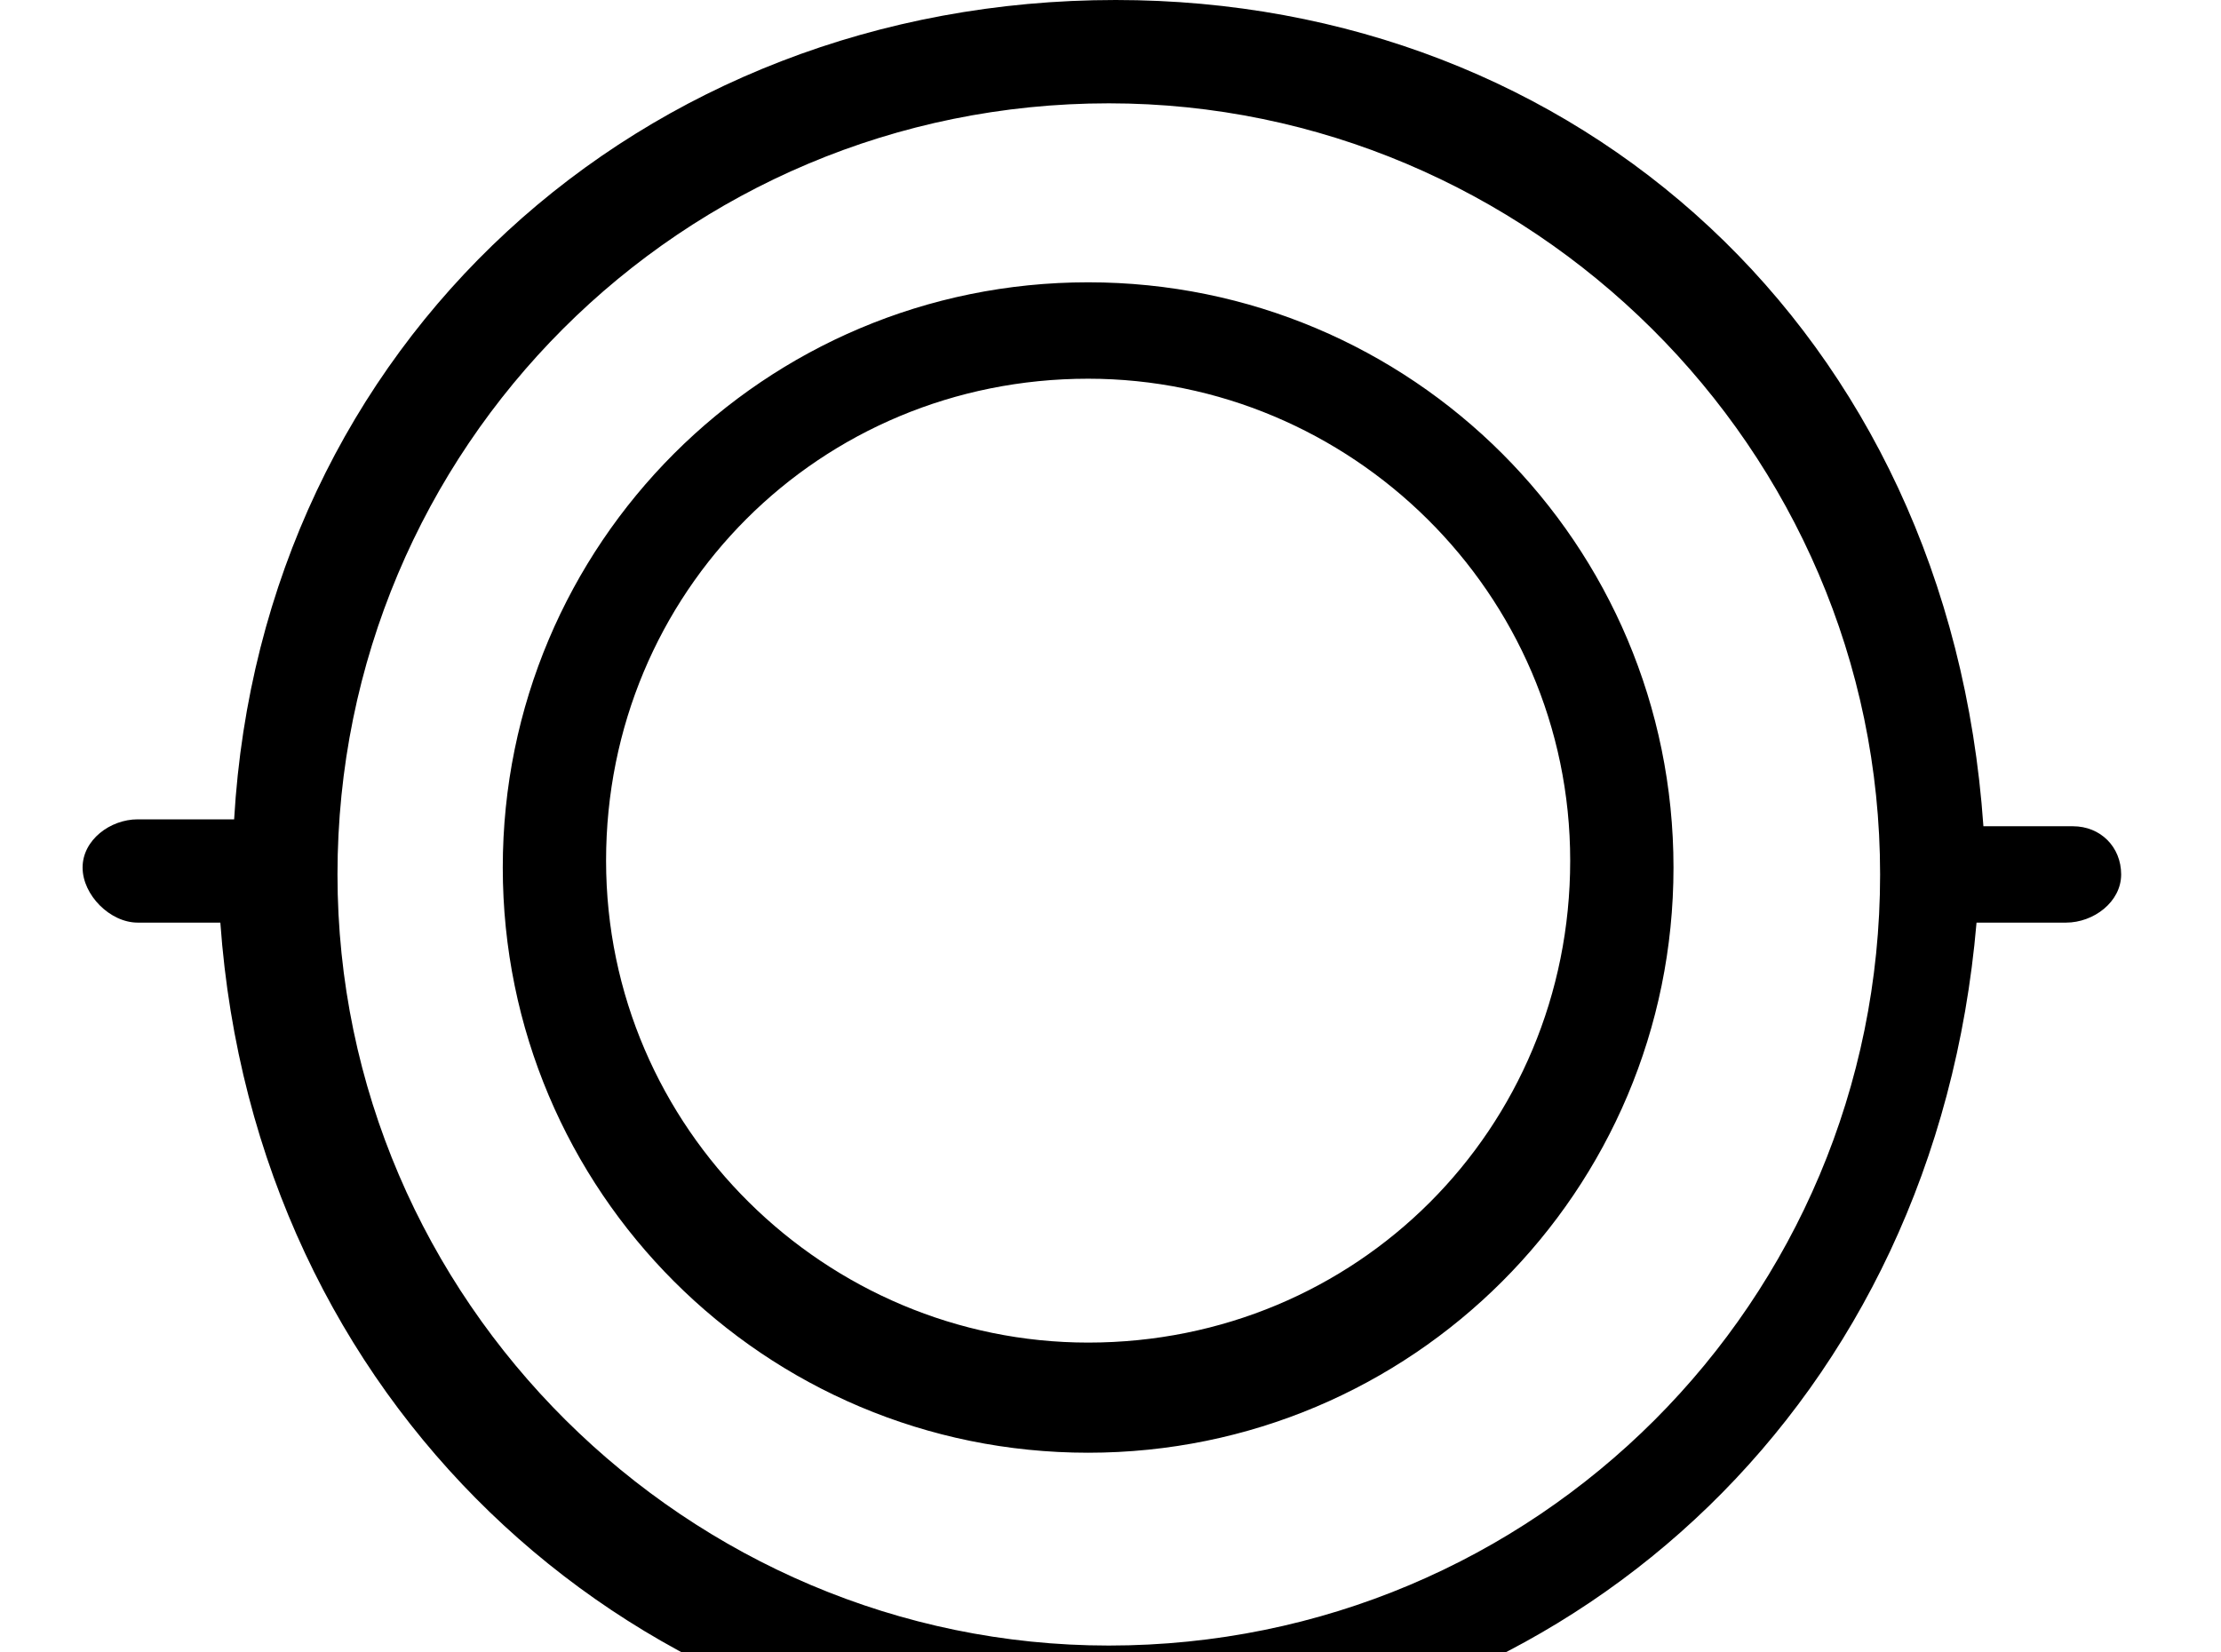 <!-- Generated by IcoMoon.io -->
<svg version="1.1" xmlns="http://www.w3.org/2000/svg" width="43" height="32" viewBox="0 0 43 32">
<title>mirror</title>
<path d="M21.067 5.467c-6.267 0-11.333 5.067-11.333 11.333s5.067 11.333 11.333 11.333 11.333-5.067 11.333-11.333-5.067-11.333-11.333-11.333zM21.067 26c-5.067 0-9.333-4.133-9.333-9.333s4.133-9.333 9.333-9.333c5.067 0 9.333 4.133 9.333 9.333s-4.133 9.333-9.333 9.333zM40.133 16h-1.733c-0.667-9.6-7.867-16-16.8-16-9.2 0-16.533 6.667-17.067 15.867h-1.867c-0.533 0-1.067 0.4-1.067 0.933s0.533 1.067 1.067 1.067h1.6c0.667 9.333 7.867 15.733 16.133 16.133v6.667h-3.467c-0.533 0-0.933 0.4-0.933 0.933s0.533 1.067 1.067 1.067h9.067c0.533 0 1.067-0.533 1.067-1.067s-0.4-0.933-1.067-0.933h-3.733v-6.8c8.133-0.533 15.067-6.667 15.867-16h1.733c0.533 0 1.067-0.4 1.067-0.933s-0.4-0.933-0.933-0.933zM21.467 31.867c-8.133 0-14.933-6.667-14.933-14.933s6.667-14.933 14.933-14.933c8.133 0 14.933 6.667 14.933 14.933s-6.667 14.933-14.933 14.933z"></path>
</svg>
